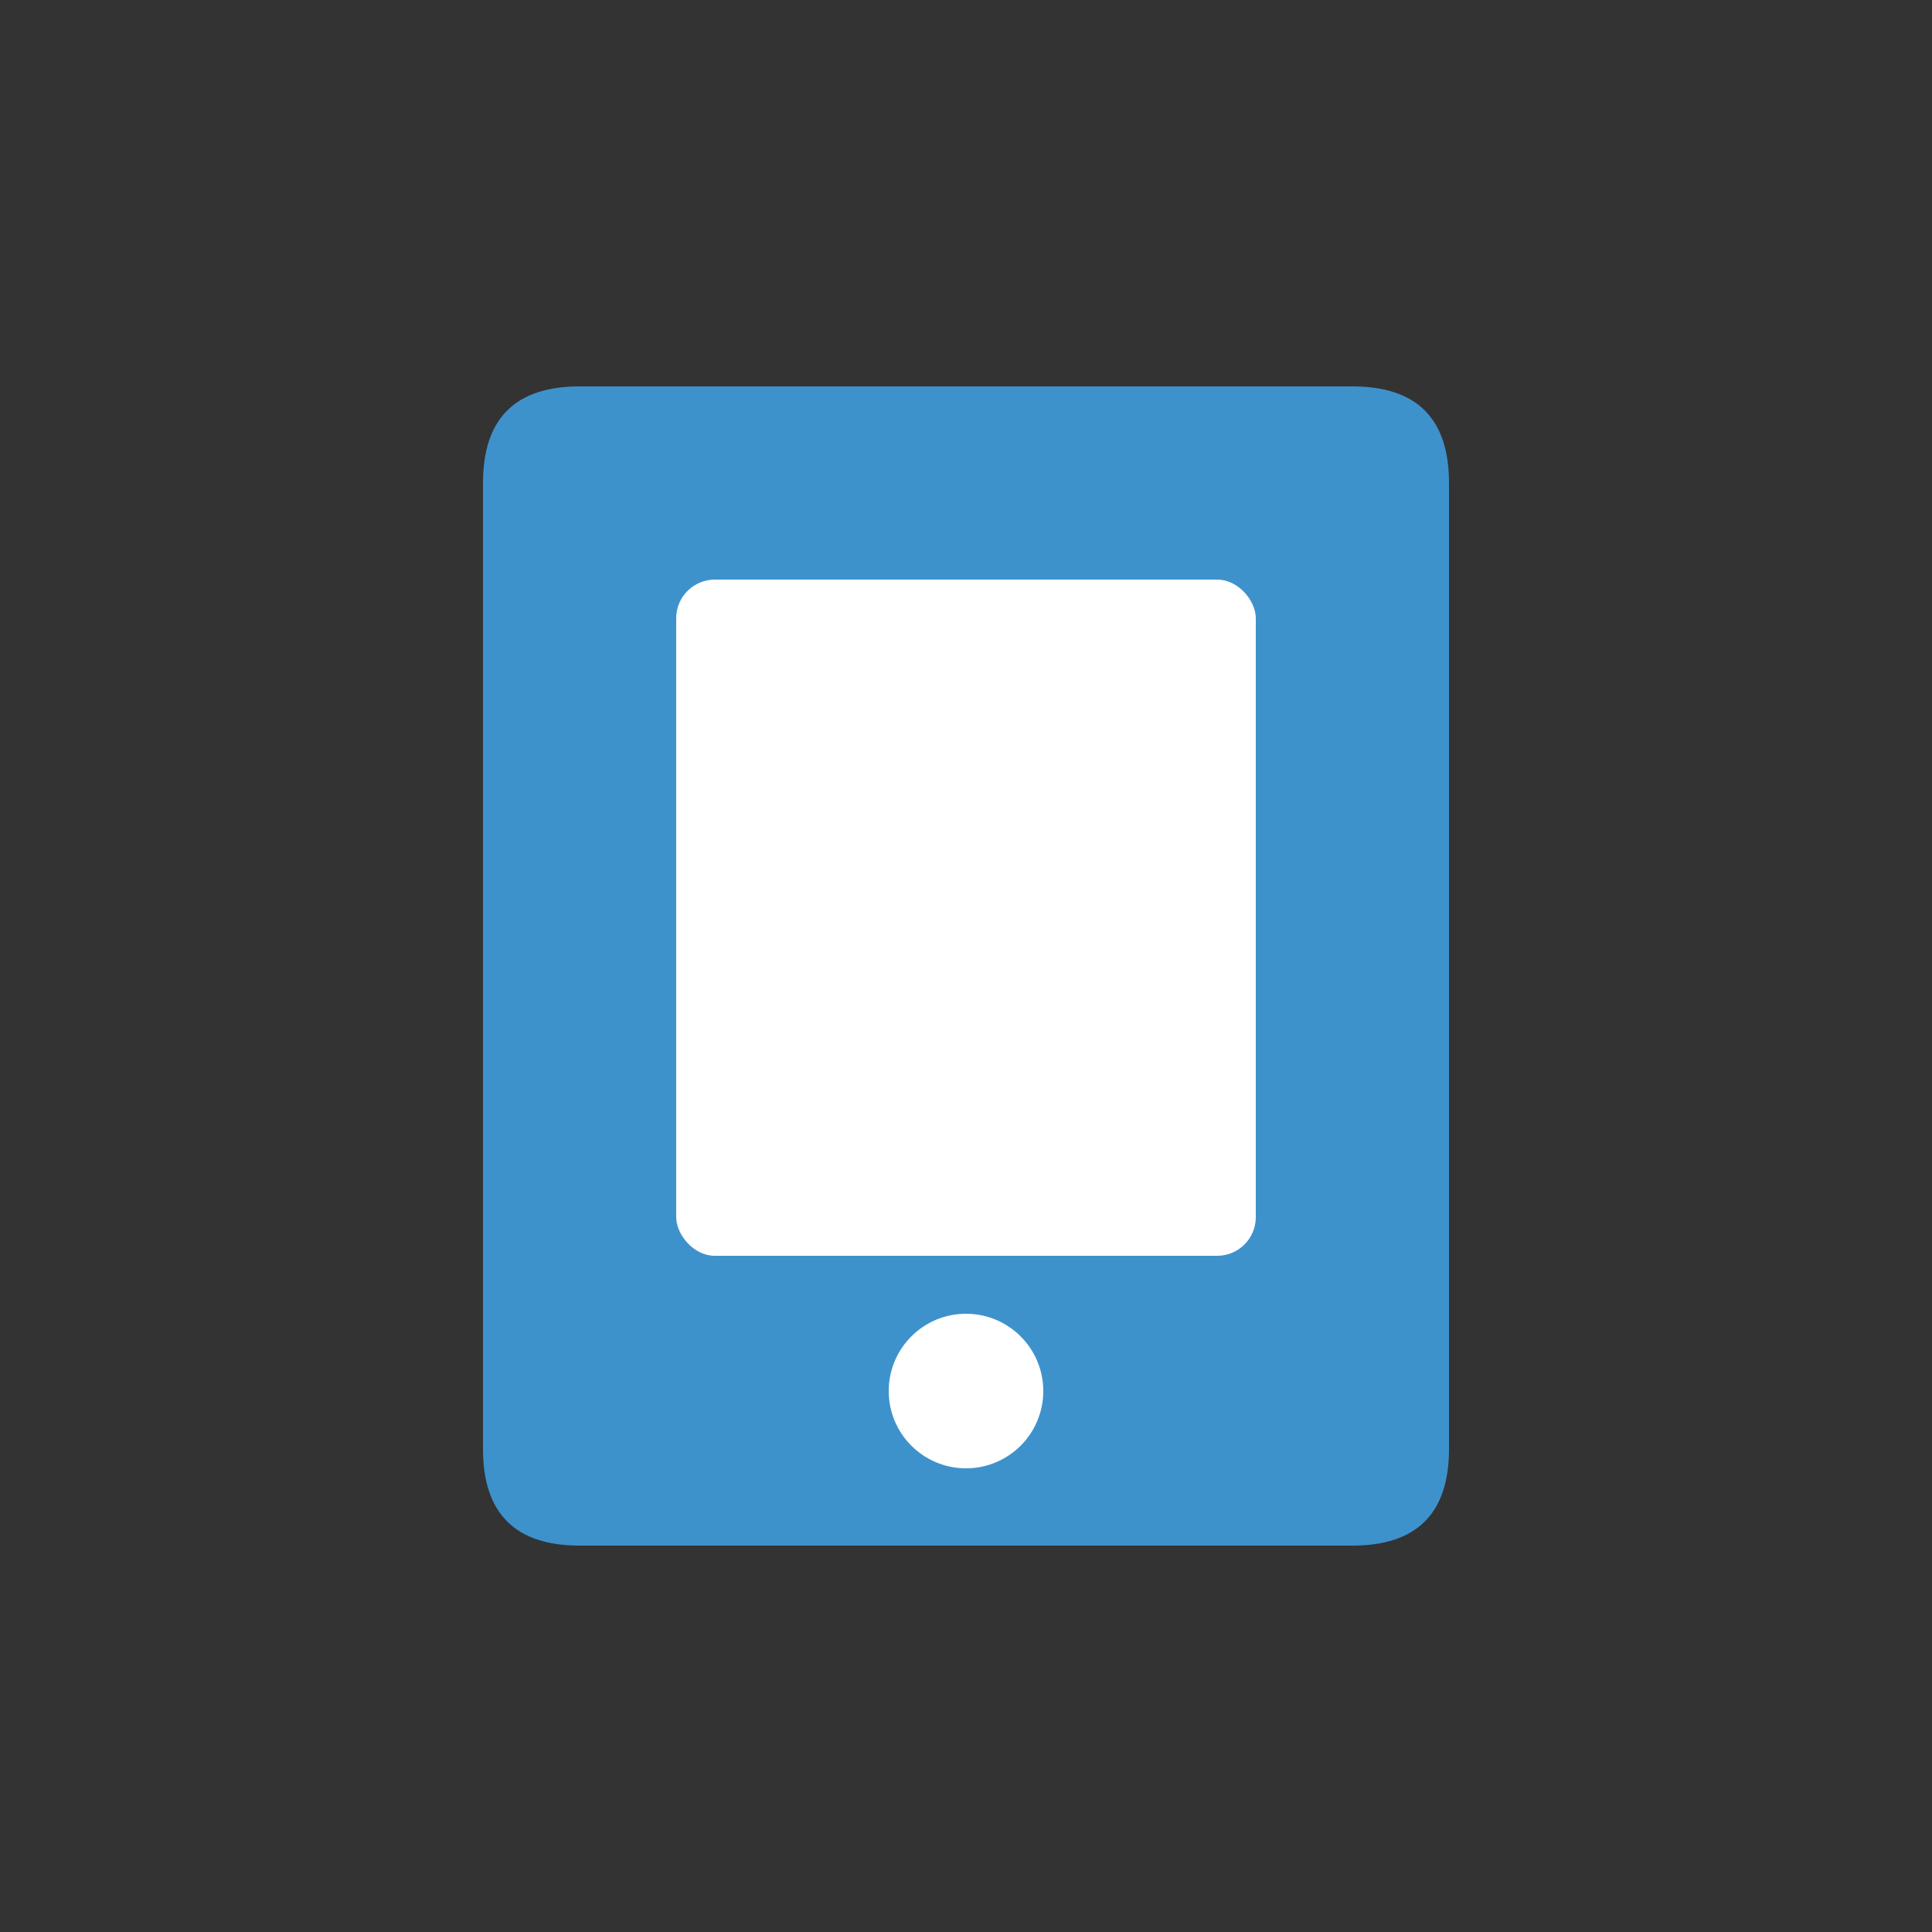 <svg xmlns="http://www.w3.org/2000/svg" viewBox="0 0 100 100">
  <rect x="0" y="0" width="100" height="100" fill="#333333" stroke="none"/>
  <path d="M 30 20 Q 25 20 25 25 L 25 75 Q 25 80 30 80 L 70 80 Q 75 80 75 75 L 75 25 Q 75 20 70 20 Z" fill="#3e92cc"/>
  <rect x="35" y="30" width="30" height="35" fill="#ffffff" rx="2"/>
  <circle cx="50" cy="72" r="4" fill="#ffffff"/>
</svg>
